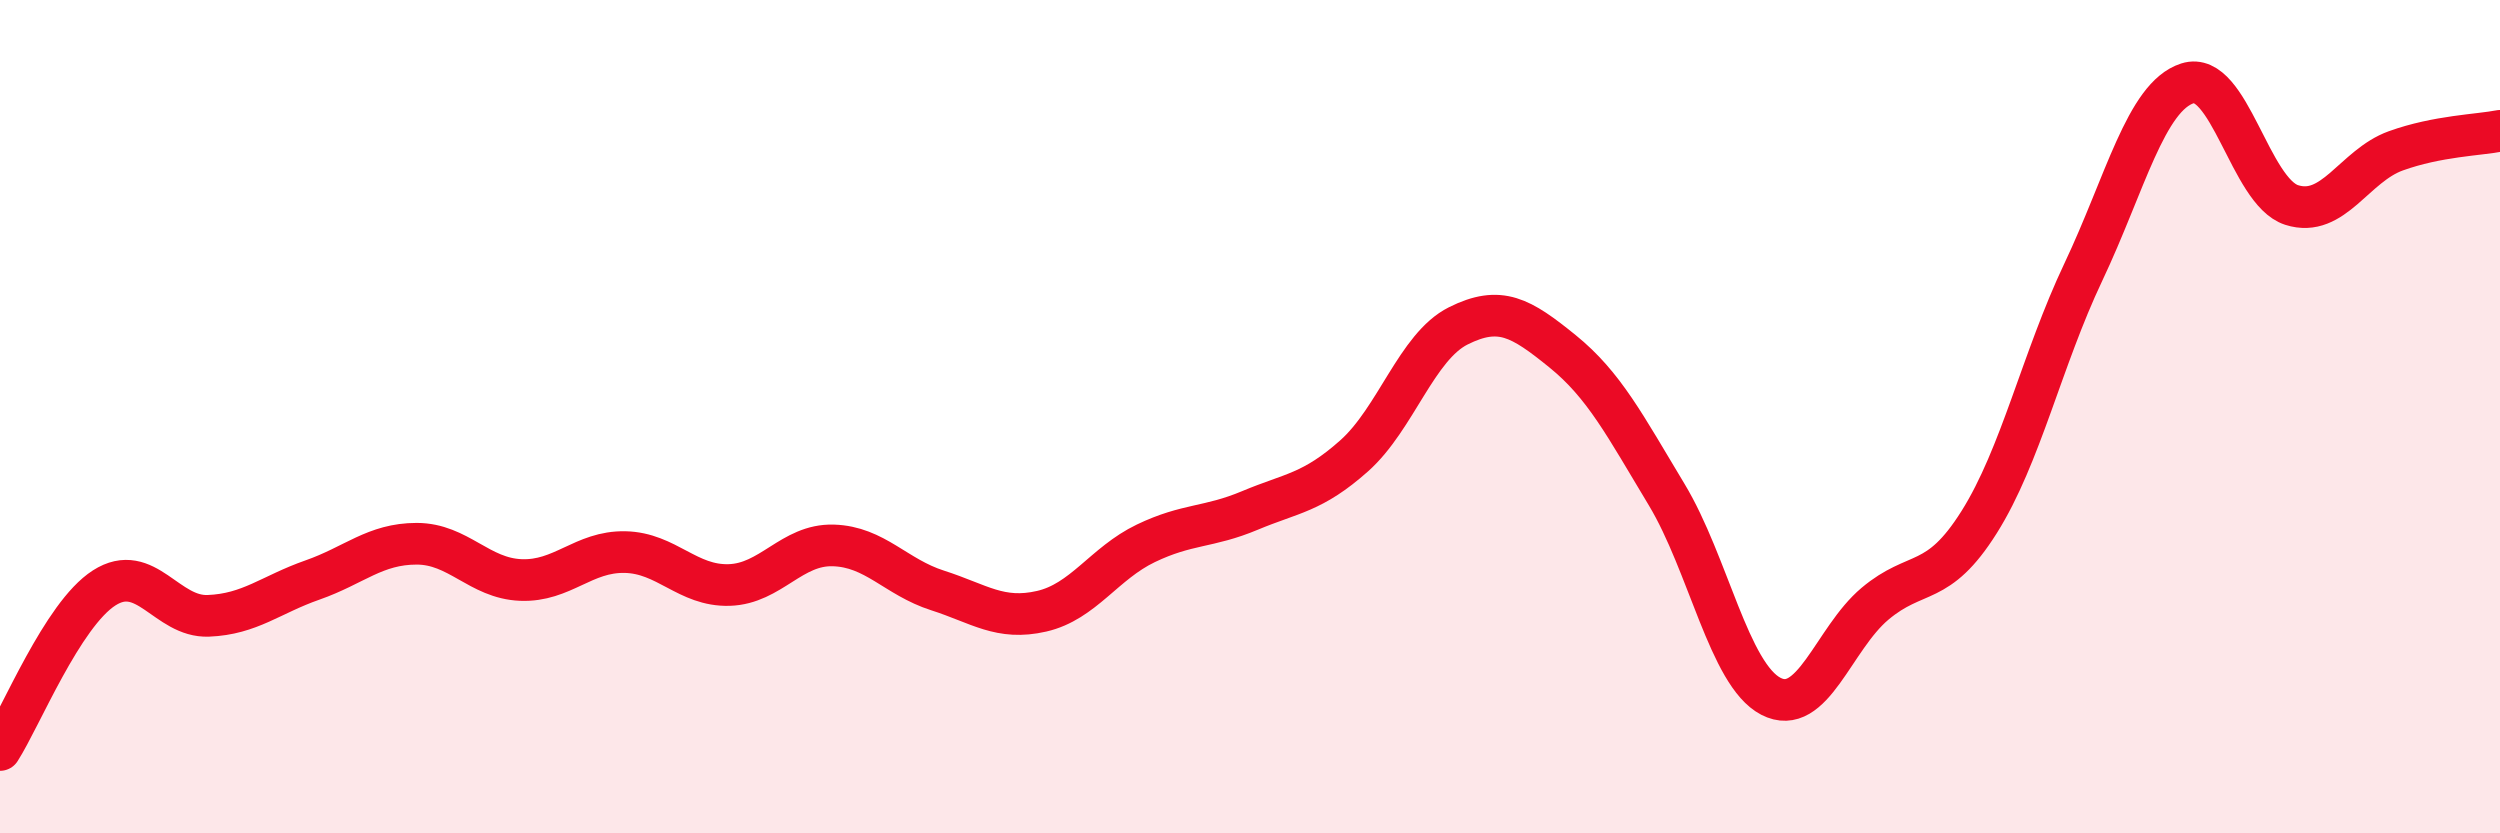 
    <svg width="60" height="20" viewBox="0 0 60 20" xmlns="http://www.w3.org/2000/svg">
      <path
        d="M 0,18 C 0.5,17.22 1.5,14.75 2.5,14.11 C 3.5,13.47 4,14.82 5,14.78 C 6,14.74 6.5,14.27 7.5,13.92 C 8.5,13.57 9,13.05 10,13.05 C 11,13.05 11.5,13.88 12.5,13.92 C 13.5,13.96 14,13.23 15,13.25 C 16,13.27 16.5,14.07 17.5,14.04 C 18.5,14.01 19,13.06 20,13.09 C 21,13.12 21.5,13.85 22.5,14.17 C 23.5,14.49 24,14.9 25,14.67 C 26,14.44 26.5,13.52 27.5,13.04 C 28.5,12.56 29,12.67 30,12.25 C 31,11.83 31.5,11.83 32.5,10.94 C 33.5,10.05 34,8.32 35,7.82 C 36,7.32 36.5,7.62 37.5,8.43 C 38.5,9.24 39,10.21 40,11.87 C 41,13.53 41.5,16.19 42.5,16.71 C 43.5,17.23 44,15.33 45,14.49 C 46,13.65 46.5,14.12 47.5,12.53 C 48.5,10.94 49,8.64 50,6.53 C 51,4.42 51.5,2.32 52.5,2 C 53.5,1.68 54,4.6 55,4.92 C 56,5.24 56.5,3.98 57.5,3.62 C 58.5,3.26 59.5,3.24 60,3.14L60 20L0 20Z"
        fill="#EB0A25"
        opacity="0.1"
        stroke-linecap="round"
        stroke-linejoin="round"
      />
      <path
        d="M 0,18 C 0.5,17.22 1.5,14.75 2.5,14.11 C 3.5,13.47 4,14.82 5,14.78 C 6,14.74 6.5,14.27 7.5,13.92 C 8.5,13.57 9,13.05 10,13.05 C 11,13.05 11.5,13.88 12.5,13.92 C 13.5,13.96 14,13.23 15,13.25 C 16,13.27 16.5,14.07 17.5,14.04 C 18.5,14.01 19,13.06 20,13.09 C 21,13.12 21.5,13.85 22.5,14.17 C 23.5,14.49 24,14.9 25,14.67 C 26,14.44 26.5,13.52 27.5,13.04 C 28.5,12.56 29,12.67 30,12.25 C 31,11.83 31.5,11.83 32.5,10.94 C 33.5,10.05 34,8.32 35,7.82 C 36,7.32 36.5,7.62 37.5,8.43 C 38.5,9.24 39,10.21 40,11.87 C 41,13.53 41.5,16.19 42.5,16.71 C 43.5,17.23 44,15.33 45,14.49 C 46,13.65 46.5,14.12 47.5,12.53 C 48.5,10.94 49,8.64 50,6.53 C 51,4.42 51.5,2.32 52.5,2 C 53.5,1.68 54,4.6 55,4.92 C 56,5.24 56.5,3.98 57.5,3.62 C 58.5,3.26 59.5,3.24 60,3.14"
        stroke="#EB0A25"
        stroke-width="1"
        fill="none"
        stroke-linecap="round"
        stroke-linejoin="round"
      />
    </svg>
  